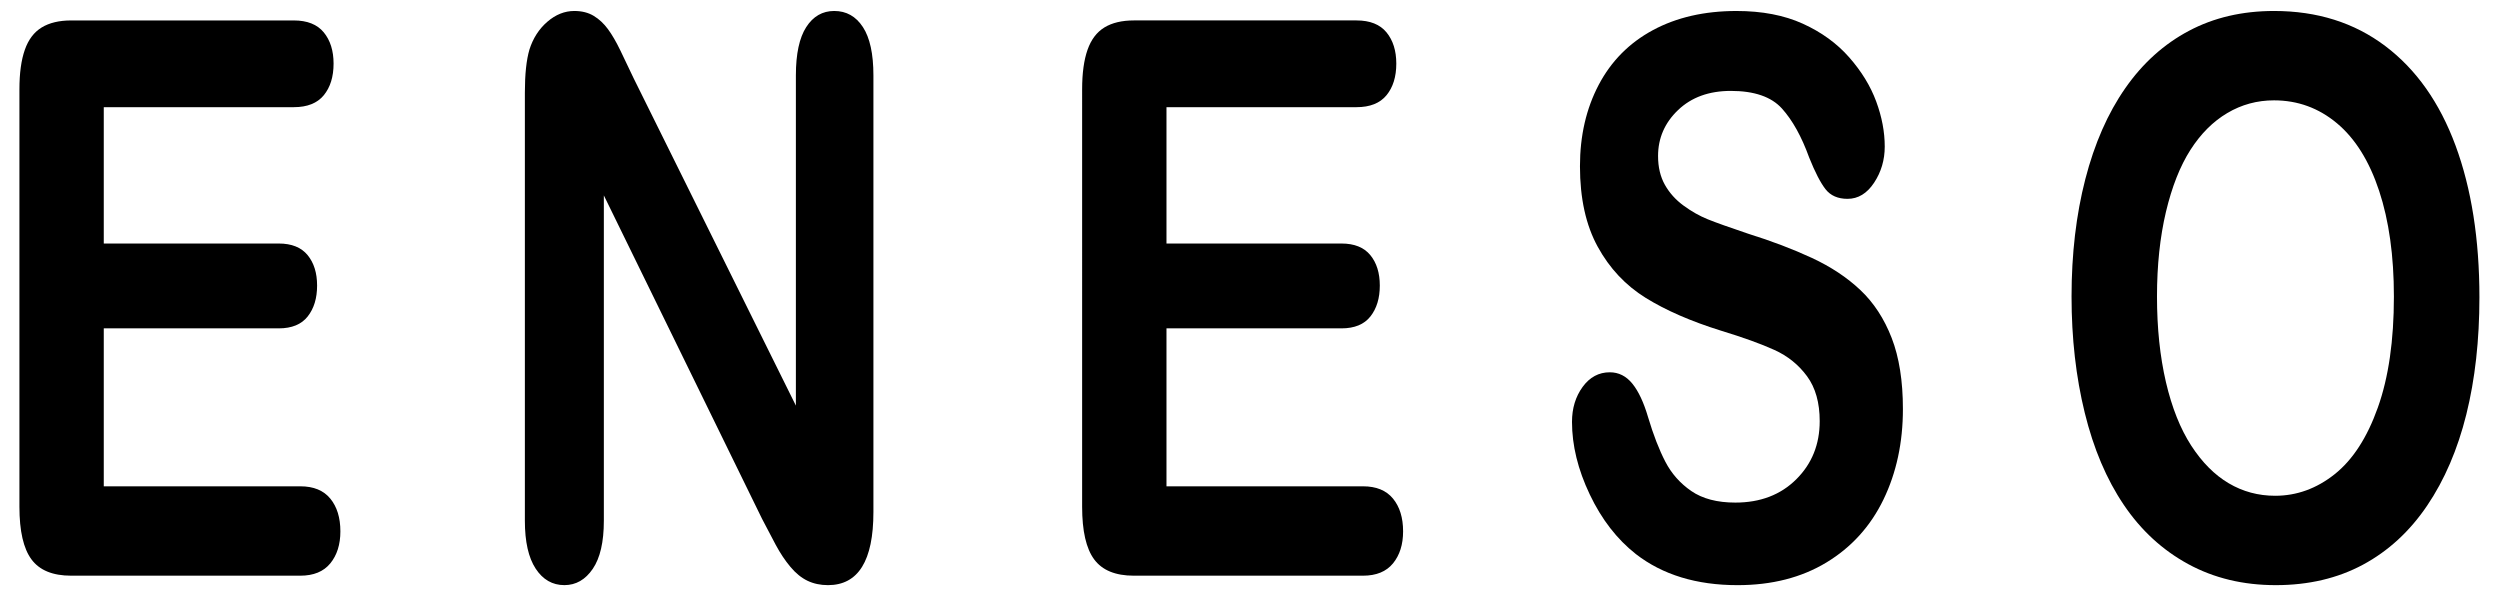 <?xml version="1.0" encoding="utf-8"?>
<!-- Generator: Adobe Illustrator 16.0.4, SVG Export Plug-In . SVG Version: 6.00 Build 0)  -->
<!DOCTYPE svg PUBLIC "-//W3C//DTD SVG 1.1//EN" "http://www.w3.org/Graphics/SVG/1.1/DTD/svg11.dtd">
<svg version="1.1" id="レイヤー_1" xmlns="http://www.w3.org/2000/svg" xmlns:xlink="http://www.w3.org/1999/xlink" x="0px"
	 y="0px" width="151.25px" height="36px" viewBox="0 0 151.25 36" enable-background="new 0 0 151.25 36" xml:space="preserve">
<g>
	<path d="M17.775,6.484H6.278v8.249h10.586c0.779,0,1.36,0.233,1.744,0.699c0.384,0.466,0.576,1.081,0.576,1.845
		s-0.189,1.386-0.567,1.867c-0.378,0.481-0.962,0.722-1.752,0.722H6.278v9.556H18.17c0.802,0,1.406,0.248,1.813,0.744
		c0.407,0.497,0.61,1.157,0.61,1.982c0,0.794-0.204,1.439-0.61,1.936c-0.407,0.497-1.011,0.745-1.813,0.745H4.302
		c-1.111,0-1.911-0.328-2.397-0.985c-0.487-0.656-0.73-1.719-0.73-3.185V5.407c0-0.978,0.109-1.776,0.327-2.395
		C1.718,2.394,2.06,1.943,2.523,1.661c0.464-0.282,1.057-0.424,1.779-0.424h13.473c0.813,0,1.418,0.241,1.813,0.722
		c0.395,0.481,0.593,1.111,0.593,1.891c0,0.794-0.198,1.432-0.593,1.913C19.193,6.244,18.589,6.484,17.775,6.484z"/>
	<path d="M38.339,4.743l9.812,19.797V4.559c0-1.298,0.209-2.272,0.627-2.921c0.418-0.649,0.982-0.974,1.693-0.974
		c0.733,0,1.312,0.325,1.735,0.974c0.424,0.649,0.636,1.624,0.636,2.921v26.419c0,2.948-0.917,4.423-2.75,4.423
		c-0.458,0-0.871-0.089-1.237-0.264c-0.367-0.176-0.71-0.454-1.031-0.837c-0.321-0.381-0.619-0.828-0.894-1.34
		c-0.275-0.512-0.55-1.035-0.825-1.57l-9.572-19.568v19.683c0,1.283-0.223,2.253-0.67,2.91c-0.447,0.656-1.02,0.985-1.719,0.985
		c-0.722,0-1.3-0.333-1.736-0.997c-0.436-0.665-0.653-1.631-0.653-2.898V5.59c0-1.1,0.092-1.963,0.275-2.589
		c0.218-0.687,0.579-1.249,1.083-1.684c0.504-0.435,1.048-0.653,1.633-0.653c0.458,0,0.851,0.1,1.177,0.298
		c0.327,0.199,0.613,0.466,0.859,0.802C37.03,2.1,37.282,2.535,37.54,3.07C37.798,3.605,38.064,4.162,38.339,4.743z"/>
	<path d="M82.069,6.484H70.572v8.249h10.586c0.779,0,1.36,0.233,1.744,0.699c0.384,0.466,0.576,1.081,0.576,1.845
		s-0.189,1.386-0.567,1.867c-0.378,0.481-0.962,0.722-1.752,0.722H70.572v9.556h11.892c0.802,0,1.406,0.248,1.813,0.744
		c0.407,0.497,0.61,1.157,0.61,1.982c0,0.794-0.204,1.439-0.61,1.936c-0.407,0.497-1.011,0.745-1.813,0.745H68.596
		c-1.111,0-1.911-0.328-2.397-0.985c-0.487-0.656-0.73-1.719-0.73-3.185V5.407c0-0.978,0.109-1.776,0.327-2.395
		c0.217-0.619,0.559-1.069,1.022-1.352c0.464-0.282,1.057-0.424,1.779-0.424h13.473c0.813,0,1.418,0.241,1.813,0.722
		c0.395,0.481,0.593,1.111,0.593,1.891c0,0.794-0.198,1.432-0.593,1.913C83.487,6.244,82.882,6.484,82.069,6.484z"/>
	<path d="M115.126,24.746c0,2.032-0.393,3.857-1.177,5.477c-0.785,1.619-1.934,2.887-3.446,3.804
		c-1.512,0.916-3.305,1.375-5.379,1.375c-2.486,0-4.537-0.627-6.152-1.879c-1.146-0.901-2.077-2.104-2.792-3.609
		c-0.716-1.504-1.074-2.967-1.074-4.388c0-0.825,0.215-1.531,0.645-2.12c0.43-0.588,0.977-0.882,1.641-0.882
		c0.539,0,0.994,0.229,1.366,0.688s0.69,1.138,0.954,2.039c0.32,1.069,0.667,1.963,1.04,2.681c0.372,0.719,0.896,1.311,1.572,1.776
		s1.564,0.699,2.664,0.699c1.512,0,2.741-0.47,3.686-1.409s1.418-2.112,1.418-3.518c0-1.115-0.255-2.021-0.765-2.716
		c-0.51-0.694-1.168-1.226-1.976-1.592c-0.808-0.367-1.888-0.757-3.239-1.169c-1.811-0.564-3.326-1.226-4.546-1.981
		c-1.22-0.757-2.188-1.787-2.904-3.094c-0.716-1.306-1.074-2.929-1.074-4.869c0-1.848,0.378-3.49,1.134-4.926
		c0.756-1.436,1.85-2.54,3.282-3.311s3.116-1.157,5.052-1.157c1.547,0,2.884,0.256,4.013,0.768s2.065,1.191,2.81,2.039
		c0.745,0.848,1.289,1.738,1.632,2.669c0.344,0.932,0.516,1.841,0.516,2.727c0,0.81-0.215,1.539-0.645,2.188
		c-0.429,0.649-0.965,0.974-1.606,0.974c-0.584,0-1.029-0.195-1.332-0.584c-0.304-0.39-0.633-1.027-0.988-1.913
		c-0.458-1.268-1.008-2.257-1.649-2.968c-0.642-0.71-1.673-1.065-3.094-1.065c-1.317,0-2.38,0.386-3.188,1.157
		c-0.808,0.771-1.212,1.7-1.212,2.784c0,0.672,0.138,1.252,0.413,1.741c0.275,0.489,0.653,0.909,1.134,1.26
		c0.481,0.352,0.968,0.626,1.461,0.825c0.492,0.199,1.306,0.489,2.44,0.871c1.42,0.443,2.707,0.932,3.858,1.466
		c1.151,0.535,2.131,1.184,2.938,1.948c0.808,0.764,1.438,1.729,1.891,2.898C114.9,21.618,115.126,23.051,115.126,24.746z"/>
	<path d="M137.579,0.664c2.613,0,4.855,0.707,6.729,2.12s3.291,3.422,4.254,6.026c0.961,2.605,1.443,5.664,1.443,9.177
		c0,2.598-0.264,4.957-0.791,7.081c-0.527,2.123-1.318,3.964-2.371,5.521c-1.055,1.559-2.35,2.75-3.885,3.575
		c-1.535,0.824-3.293,1.237-5.275,1.237c-1.971,0-3.734-0.424-5.293-1.272c-1.559-0.848-2.859-2.043-3.9-3.586
		c-1.043-1.542-1.83-3.398-2.362-5.567c-0.533-2.169-0.799-4.515-0.799-7.035c0-2.581,0.278-4.949,0.833-7.103
		c0.556-2.154,1.36-3.987,2.415-5.499c1.053-1.512,2.336-2.669,3.85-3.472C133.937,1.065,135.655,0.664,137.579,0.664z
		 M144.831,17.94c0-2.459-0.297-4.59-0.893-6.393c-0.596-1.802-1.447-3.166-2.553-4.09s-2.375-1.386-3.807-1.386
		c-1.02,0-1.961,0.256-2.826,0.768s-1.609,1.256-2.234,2.234s-1.117,2.227-1.479,3.747c-0.359,1.52-0.541,3.227-0.541,5.121
		c0,1.91,0.182,3.636,0.541,5.179c0.361,1.543,0.871,2.822,1.529,3.838c0.66,1.017,1.416,1.776,2.27,2.28s1.789,0.756,2.809,0.756
		c1.307,0,2.508-0.436,3.602-1.306c1.094-0.871,1.965-2.215,2.611-4.033C144.509,22.837,144.831,20.599,144.831,17.94z"/>
</g>
</svg>
